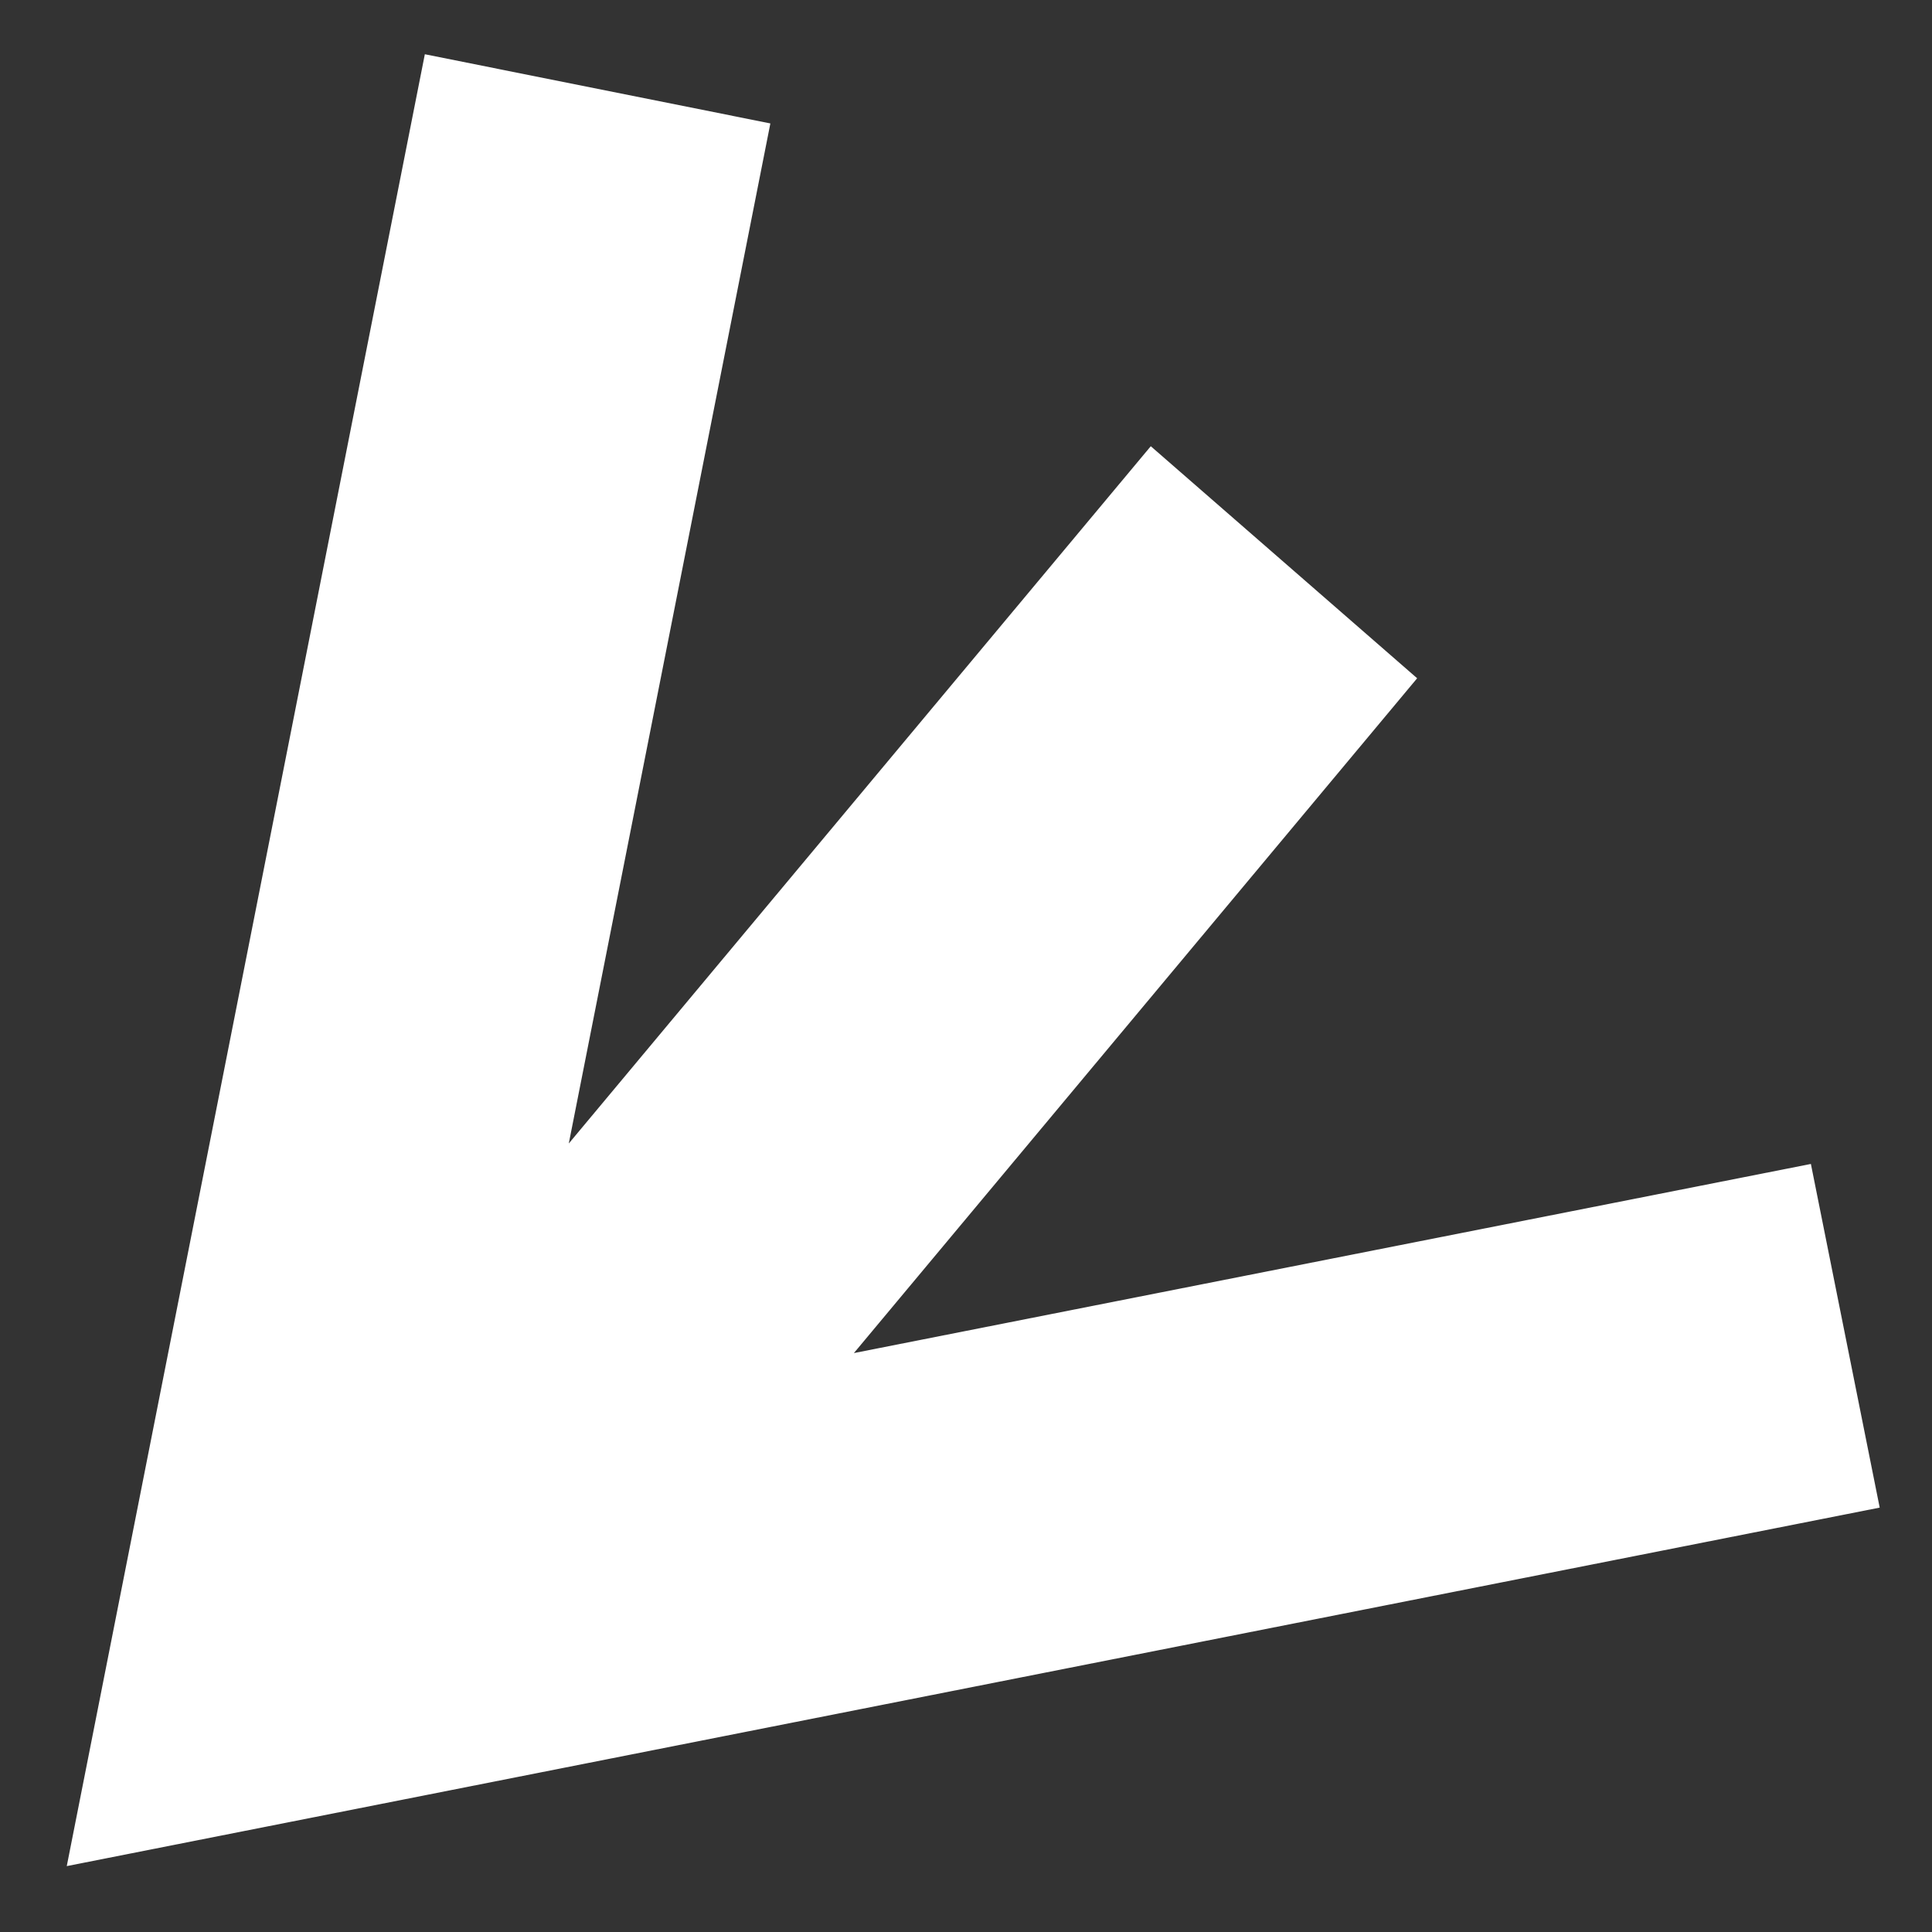 <svg width="463" height="463" viewBox="0 0 463 463" fill="none" xmlns="http://www.w3.org/2000/svg">
<rect x="0" y="0" width="463" height="463" fill="#333333" stroke="none"/>
<path d="M450.465 361.294L16 447.208L101.812 13L184.617 29.579L136.307 274.036L275.782 106.938L339.617 162.544L204.635 324.26L433.976 278.938L450.465 361.294Z" fill="white"/>
</svg>
